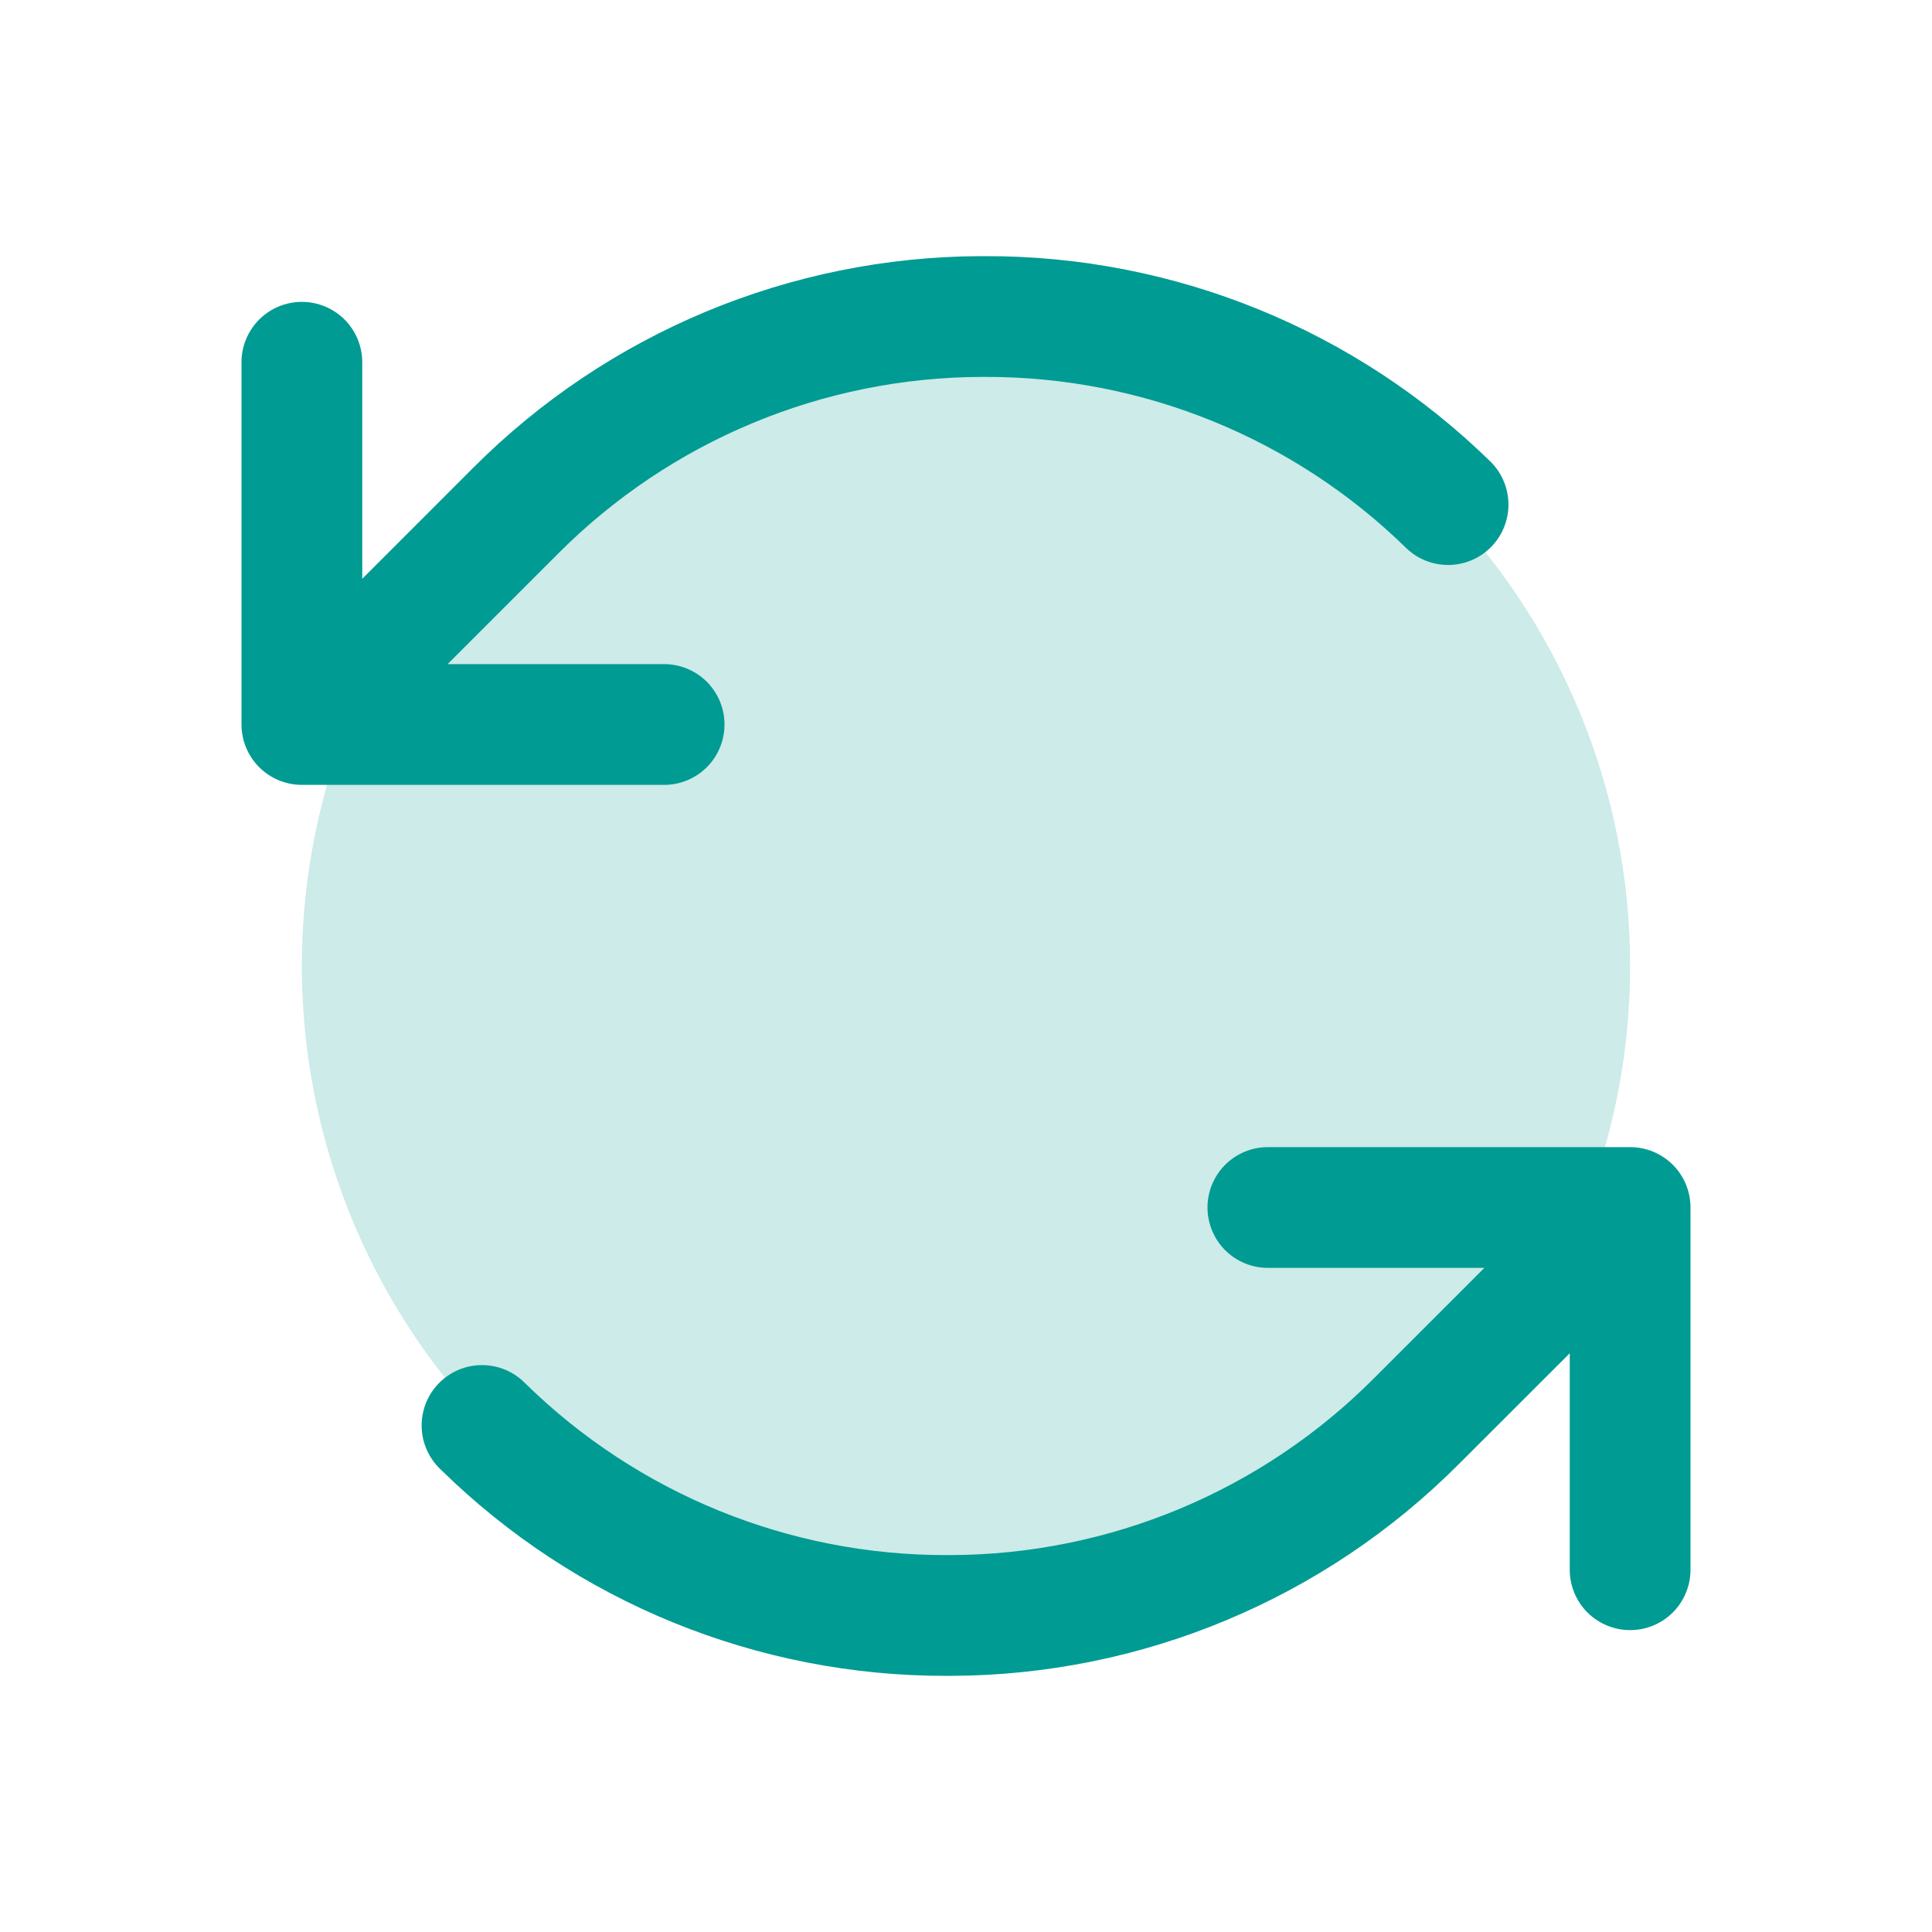 <?xml version="1.0" encoding="UTF-8"?>
<svg xmlns="http://www.w3.org/2000/svg" width="48" height="48" viewBox="0 0 48 48" fill="none">
  <path opacity="0.2" d="M40.5 24C40.5 27.263 39.532 30.453 37.719 33.167C35.906 35.88 33.329 37.995 30.314 39.244C27.299 40.493 23.982 40.82 20.781 40.183C17.58 39.546 14.64 37.975 12.333 35.667C10.025 33.36 8.454 30.42 7.817 27.219C7.18 24.018 7.507 20.701 8.756 17.686C10.005 14.671 12.12 12.094 14.833 10.281C17.547 8.468 20.737 7.5 24 7.5C28.376 7.5 32.573 9.238 35.667 12.333C38.762 15.427 40.5 19.624 40.5 24Z" fill="#009B92"></path>
  <path d="M16.5 19.5H7.5C7.102 19.5 6.721 19.342 6.439 19.061C6.158 18.779 6 18.398 6 18V9C6 8.602 6.158 8.221 6.439 7.939C6.721 7.658 7.102 7.5 7.5 7.5C7.898 7.5 8.279 7.658 8.561 7.939C8.842 8.221 9 8.602 9 9V14.38L11.743 11.636C15.088 8.274 19.632 6.378 24.375 6.364H24.474C29.177 6.352 33.695 8.193 37.05 11.488C37.324 11.768 37.477 12.145 37.477 12.537C37.477 12.928 37.324 13.305 37.05 13.585C36.776 13.865 36.404 14.027 36.012 14.036C35.62 14.045 35.24 13.901 34.954 13.633C32.157 10.888 28.393 9.355 24.474 9.364H24.39C20.438 9.376 16.652 10.956 13.864 13.757L11.121 16.5H16.5C16.898 16.5 17.279 16.658 17.561 16.939C17.842 17.221 18 17.602 18 18C18 18.398 17.842 18.779 17.561 19.061C17.279 19.342 16.898 19.5 16.5 19.5ZM40.5 28.5H31.5C31.102 28.5 30.721 28.658 30.439 28.939C30.158 29.221 30 29.602 30 30C30 30.398 30.158 30.779 30.439 31.061C30.721 31.342 31.102 31.5 31.5 31.5H36.879L34.136 34.243C31.348 37.044 27.563 38.624 23.612 38.636H23.527C19.609 38.645 15.845 37.112 13.048 34.367C12.908 34.224 12.742 34.111 12.557 34.033C12.373 33.955 12.175 33.916 11.975 33.916C11.775 33.916 11.578 33.955 11.393 34.033C11.209 34.111 11.042 34.224 10.903 34.367C10.763 34.51 10.653 34.679 10.58 34.865C10.507 35.051 10.471 35.25 10.476 35.45C10.48 35.65 10.525 35.847 10.607 36.029C10.688 36.211 10.806 36.376 10.952 36.512C14.307 39.807 18.825 41.648 23.527 41.636H23.625C28.367 41.622 32.91 39.726 36.255 36.364L39 33.621V39C39 39.398 39.158 39.779 39.439 40.061C39.721 40.342 40.102 40.5 40.5 40.5C40.898 40.5 41.279 40.342 41.561 40.061C41.842 39.779 42 39.398 42 39V30C42 29.602 41.842 29.221 41.561 28.939C41.279 28.658 40.898 28.5 40.5 28.5Z" fill="#009B92"></path>
</svg>

